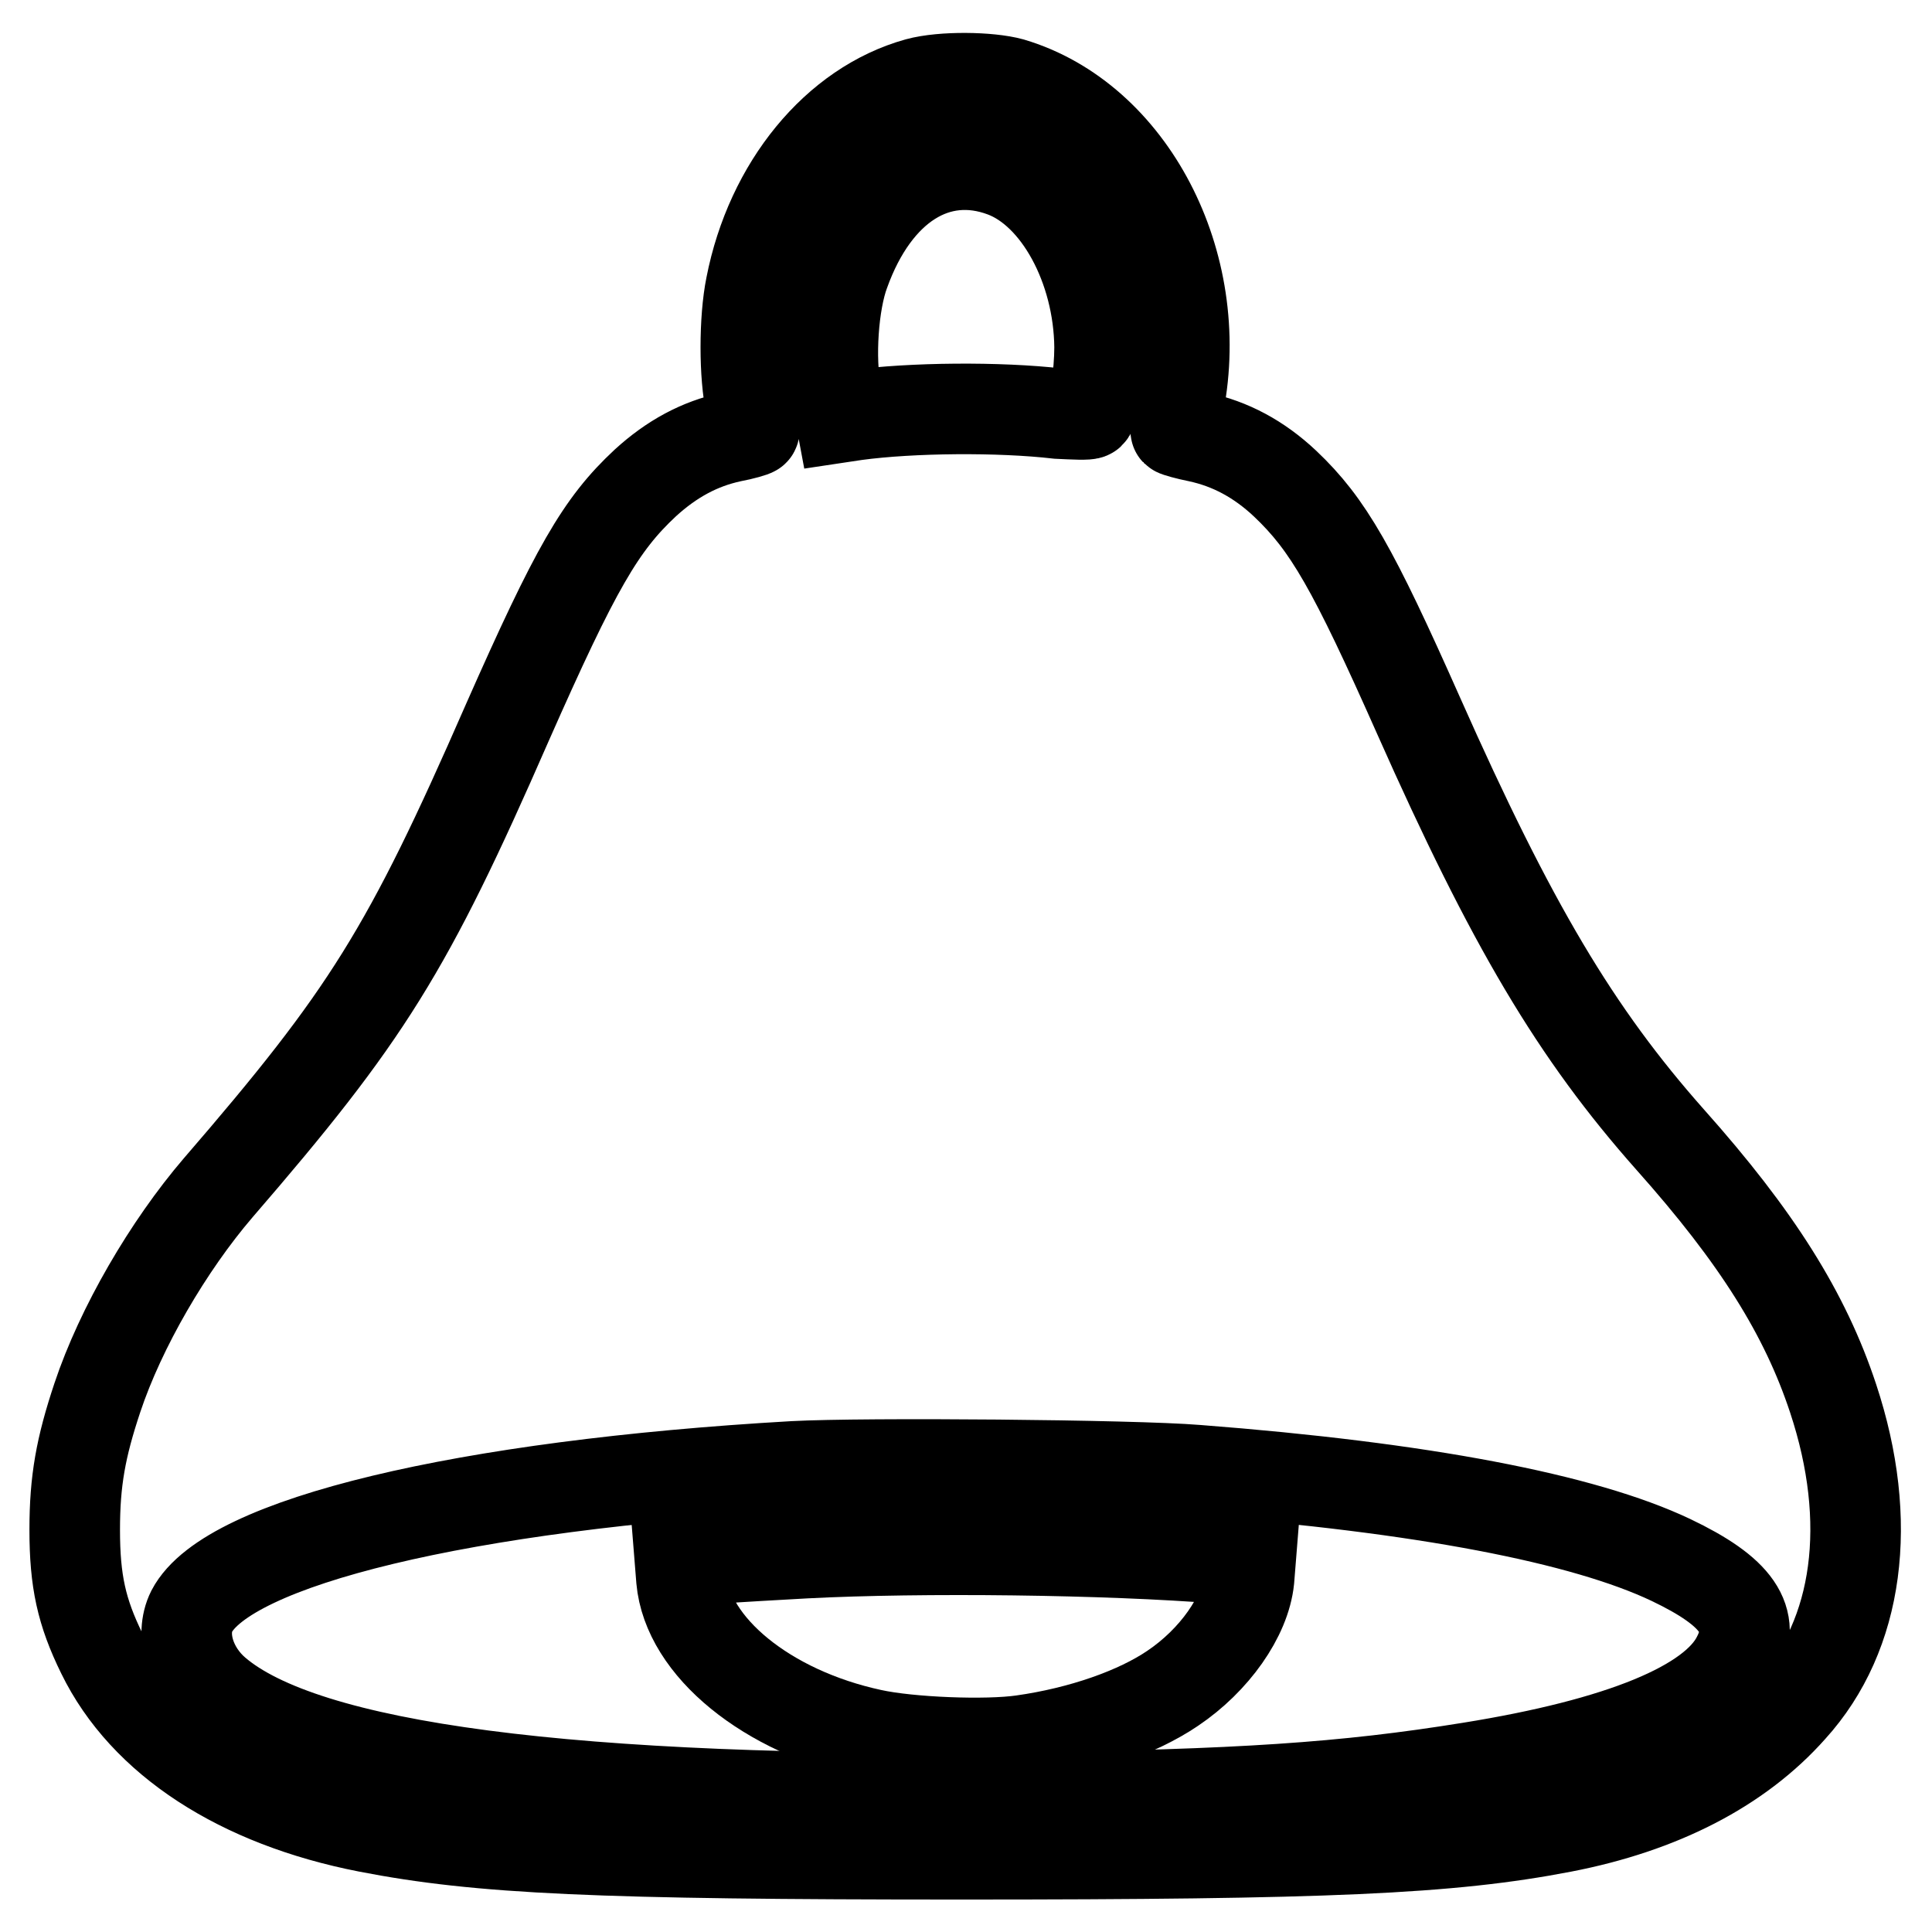 <?xml version="1.0" encoding="utf-8"?>
<!-- Svg Vector Icons : http://www.onlinewebfonts.com/icon -->
<!DOCTYPE svg PUBLIC "-//W3C//DTD SVG 1.1//EN" "http://www.w3.org/Graphics/SVG/1.1/DTD/svg11.dtd">
<svg version="1.1" xmlns="http://www.w3.org/2000/svg" xmlns:xlink="http://www.w3.org/1999/xlink" x="0px" y="0px" viewBox="0 0 256 256" enable-background="new 0 0 256 256" xml:space="preserve">
<g><g><g><path stroke-width="12" fill-opacity="0" stroke="#000000"  d="M121.6,11c-10.8,3-19.5,13.6-22.1,26.9c-0.9,4.4-0.9,11.9,0,15.9c0.4,1.7,0.6,3.2,0.4,3.3c-0.1,0.1-1.4,0.5-3,0.8c-4.2,0.9-7.9,2.9-11.4,6.1c-5.9,5.5-9.2,11.2-18.3,31.8C54,126,48.6,134.6,28.9,157.4c-6.6,7.7-12.9,18.5-16,27.8c-2.2,6.6-3,11-3,17.5c0,6.8,0.9,10.9,3.6,16.4c5.6,11.5,18.3,19.7,35.2,23c14.9,2.9,30.6,3.6,78.7,3.6c48.4,0,64.7-0.7,79.7-3.6c12.9-2.5,23.3-7.8,30.3-15.7c8.9-9.8,10.9-24.8,5.5-41.1c-3.7-11.2-10.1-21.4-21.6-34.3c-12.5-14.1-21-28.4-33.3-56.1c-8.7-19.6-12-25.4-17.7-30.8c-3.5-3.3-7.3-5.3-11.5-6.2c-1.5-0.3-2.9-0.7-3-0.8c-0.1-0.1,0-1.8,0.4-3.6c3.6-18.6-6.4-37.8-22.2-42.5C131.1,10.2,124.9,10.1,121.6,11z M133,22.8c7.2,2.7,12.6,12.7,12.7,23.2c0,3.5-0.7,8.3-1.3,8.8c-0.2,0.2-2.1,0.1-4.2,0c-7.8-0.9-19.4-0.8-26.8,0.2l-2,0.3l-0.6-3.2c-0.9-4.6-0.4-12,1.1-16C116,24.7,124.2,19.5,133,22.8z M158.6,194.8c29.9,2.3,51.2,6.4,62.8,11.9c8.8,4.2,11.4,7.9,8.8,12.9c-3.2,6.4-15.5,11.4-35.4,14.6c-16.7,2.7-30.6,3.6-59.5,4c-59.8,0.7-94.9-3.9-106.7-14c-3.4-2.9-4.8-7.5-3.2-10.7c4.8-9.2,36.1-16.7,79.8-19.2C114.5,193.8,150.1,194.1,158.6,194.8z"/><path stroke-width="12" fill-opacity="0" stroke="#000000"  d="M106.7,205.8c-3.7,0.2-8.9,0.5-11.7,0.7l-4.9,0.3l0.2,2.5c0.8,8.9,11.3,17.5,25.2,20.5c5,1.1,15.2,1.5,20,0.8c7.8-1.1,15.2-3.7,19.9-6.9c5.5-3.7,9.6-9.5,10.1-14.4l0.2-2.5l-4-0.3C146.8,205.3,122.1,205,106.7,205.8z"/></g></g></g>
</svg>